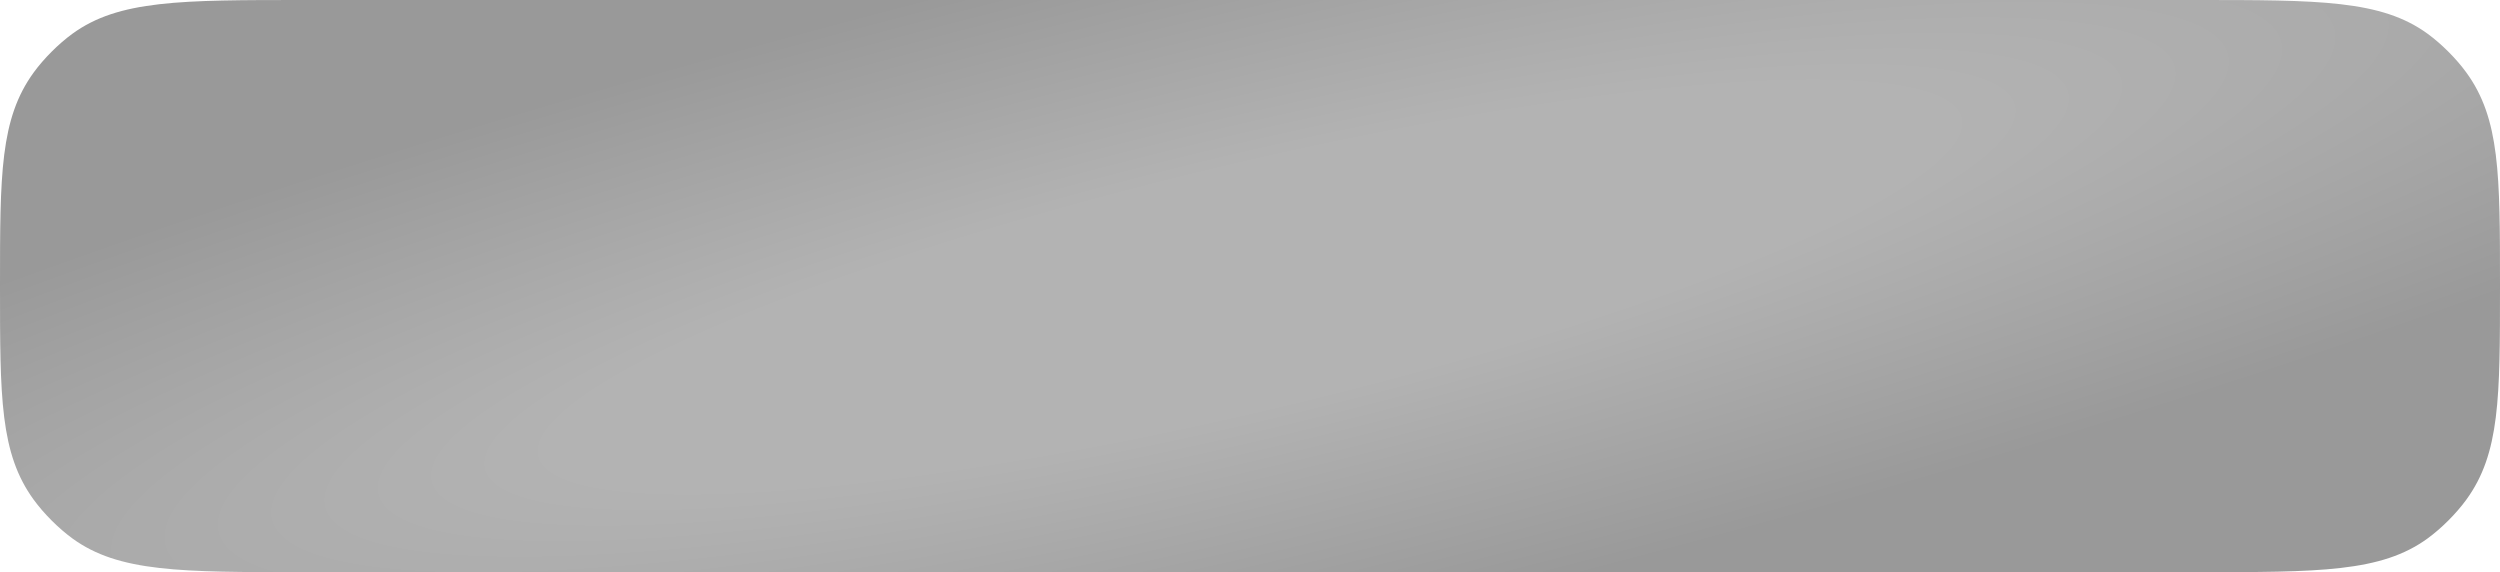 <?xml version="1.0" encoding="UTF-8"?> <svg xmlns="http://www.w3.org/2000/svg" width="284" height="65" viewBox="0 0 284 65" fill="none"> <path d="M-5.68248e-06 32.5C-3.4664e-06 19.826 -2.35836e-06 13.488 3.834 8.225C4.981 6.65 6.65 4.981 8.225 3.834C13.488 9.06523e-06 20.516 1.01185e-05 34.572 1.2225e-05L249.428 4.4425e-05C263.484 4.65315e-05 270.512 4.75847e-05 275.775 3.834C277.35 4.981 279.019 6.65 280.166 8.225C284 13.488 284 19.826 284 32.5C284 45.175 284 51.512 280.166 56.775C279.019 58.35 277.35 60.019 275.775 61.166C270.512 65 263.484 65 249.428 65L34.572 65C20.516 65 13.488 65 8.225 61.166C6.65 60.019 4.981 58.35 3.834 56.775C-9.0066e-06 51.512 -7.89856e-06 45.175 -5.68248e-06 32.5Z" fill="url(#paint0_radial_124_1413)"></path> <defs> <radialGradient id="paint0_radial_124_1413" cx="0" cy="0" r="1" gradientUnits="userSpaceOnUse" gradientTransform="translate(142 32.607) rotate(-13.488) scale(241.33 40.93)"> <stop offset="0.331" stop-color="#B3B3B3"></stop> <stop offset="1" stop-color="#999999"></stop> </radialGradient> </defs> </svg> 